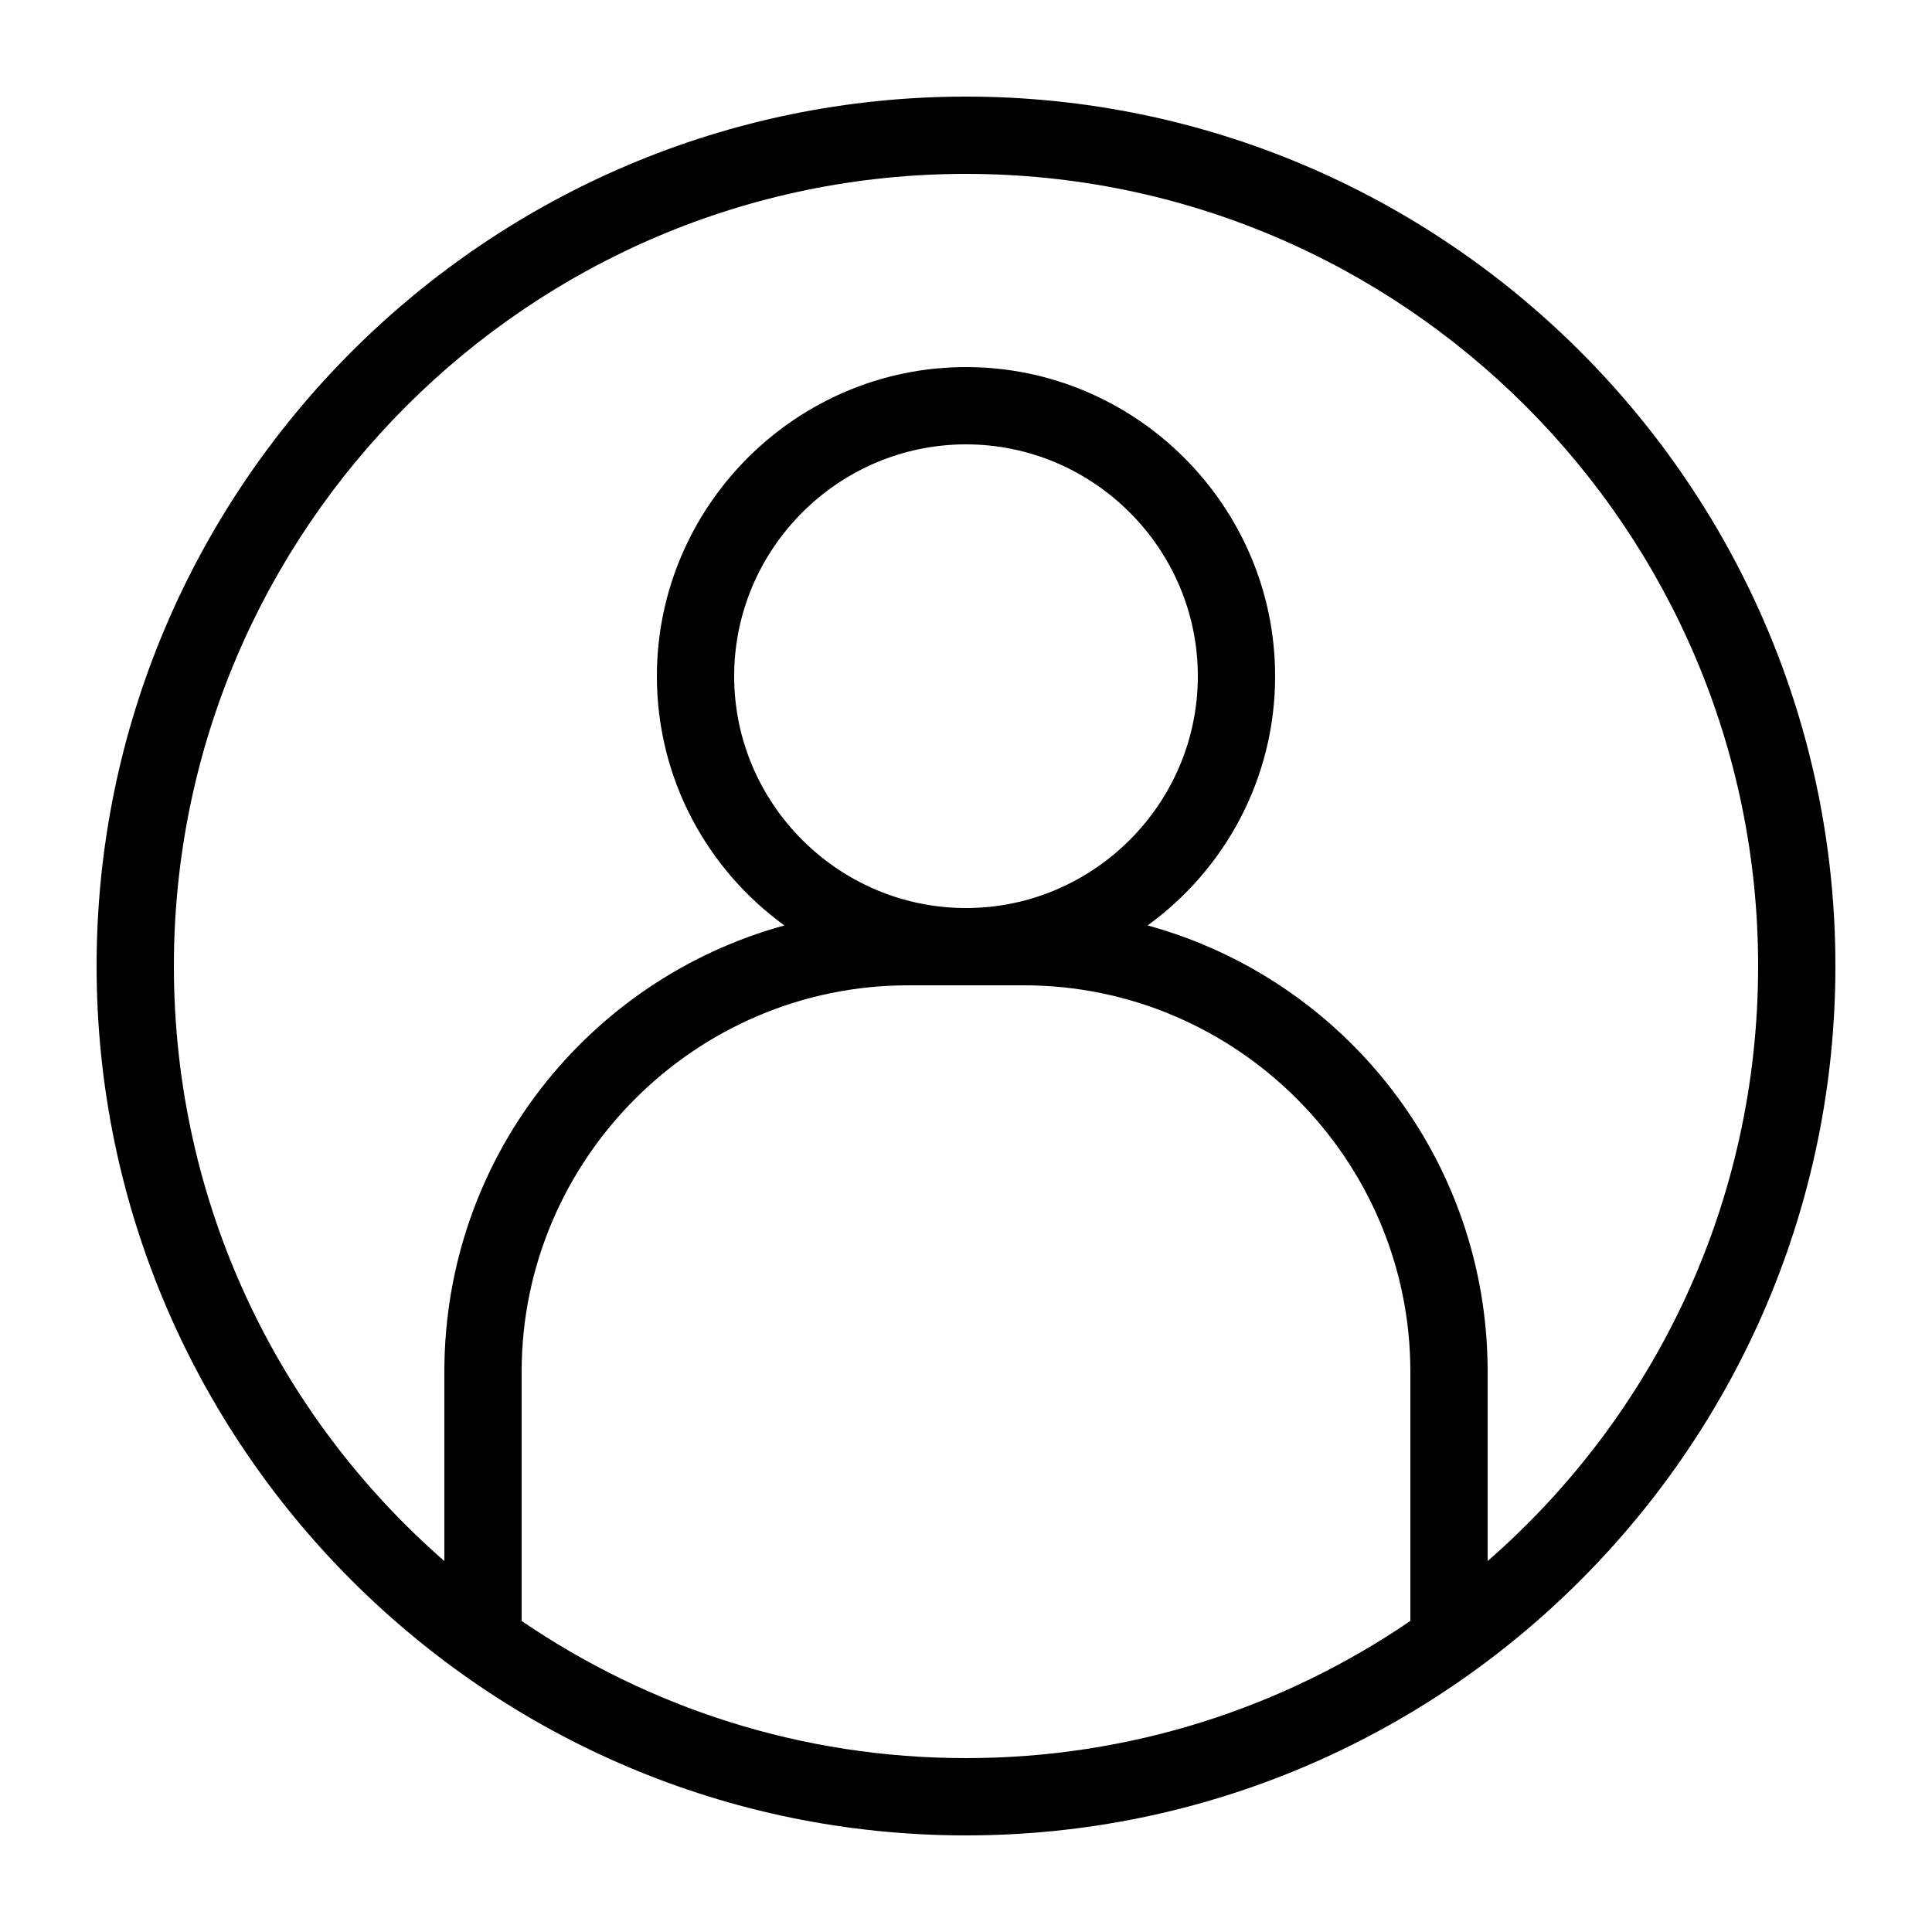 <svg height='100px' width='100px'  fill="#000000" xmlns="http://www.w3.org/2000/svg" xmlns:xlink="http://www.w3.org/1999/xlink" version="1.1" x="0px" y="0px" viewBox="0 0 100 100" style="enable-background:new 0 0 100 100;" xml:space="preserve"><path d="M50,5C25.2,5,5,25.2,5,50c0,24.8,20.2,45,45,45c24.8,0,45-20.2,45-45C95,25.2,74.8,5,50,5z M27,83.9V71c0-11,9-20,20-20h6  c11,0,20,9,20,20v12.9C66.4,88.4,58.5,91,50,91S33.6,88.4,27,83.9z M50,47c-6.6,0-12-5.4-12-12s5.4-12,12-12c6.6,0,12,5.4,12,12  S56.6,47,50,47z M77,80.8V71c0-11-7.4-20.3-17.6-23.1C63.4,45,66,40.3,66,35c0-8.8-7.2-16-16-16s-16,7.2-16,16  c0,5.3,2.6,10,6.6,12.9C30.4,50.7,23,60,23,71v9.8C14.4,73.3,9,62.3,9,50C9,27.4,27.4,9,50,9s41,18.4,41,41  C91,62.3,85.6,73.3,77,80.8z"></path></svg>